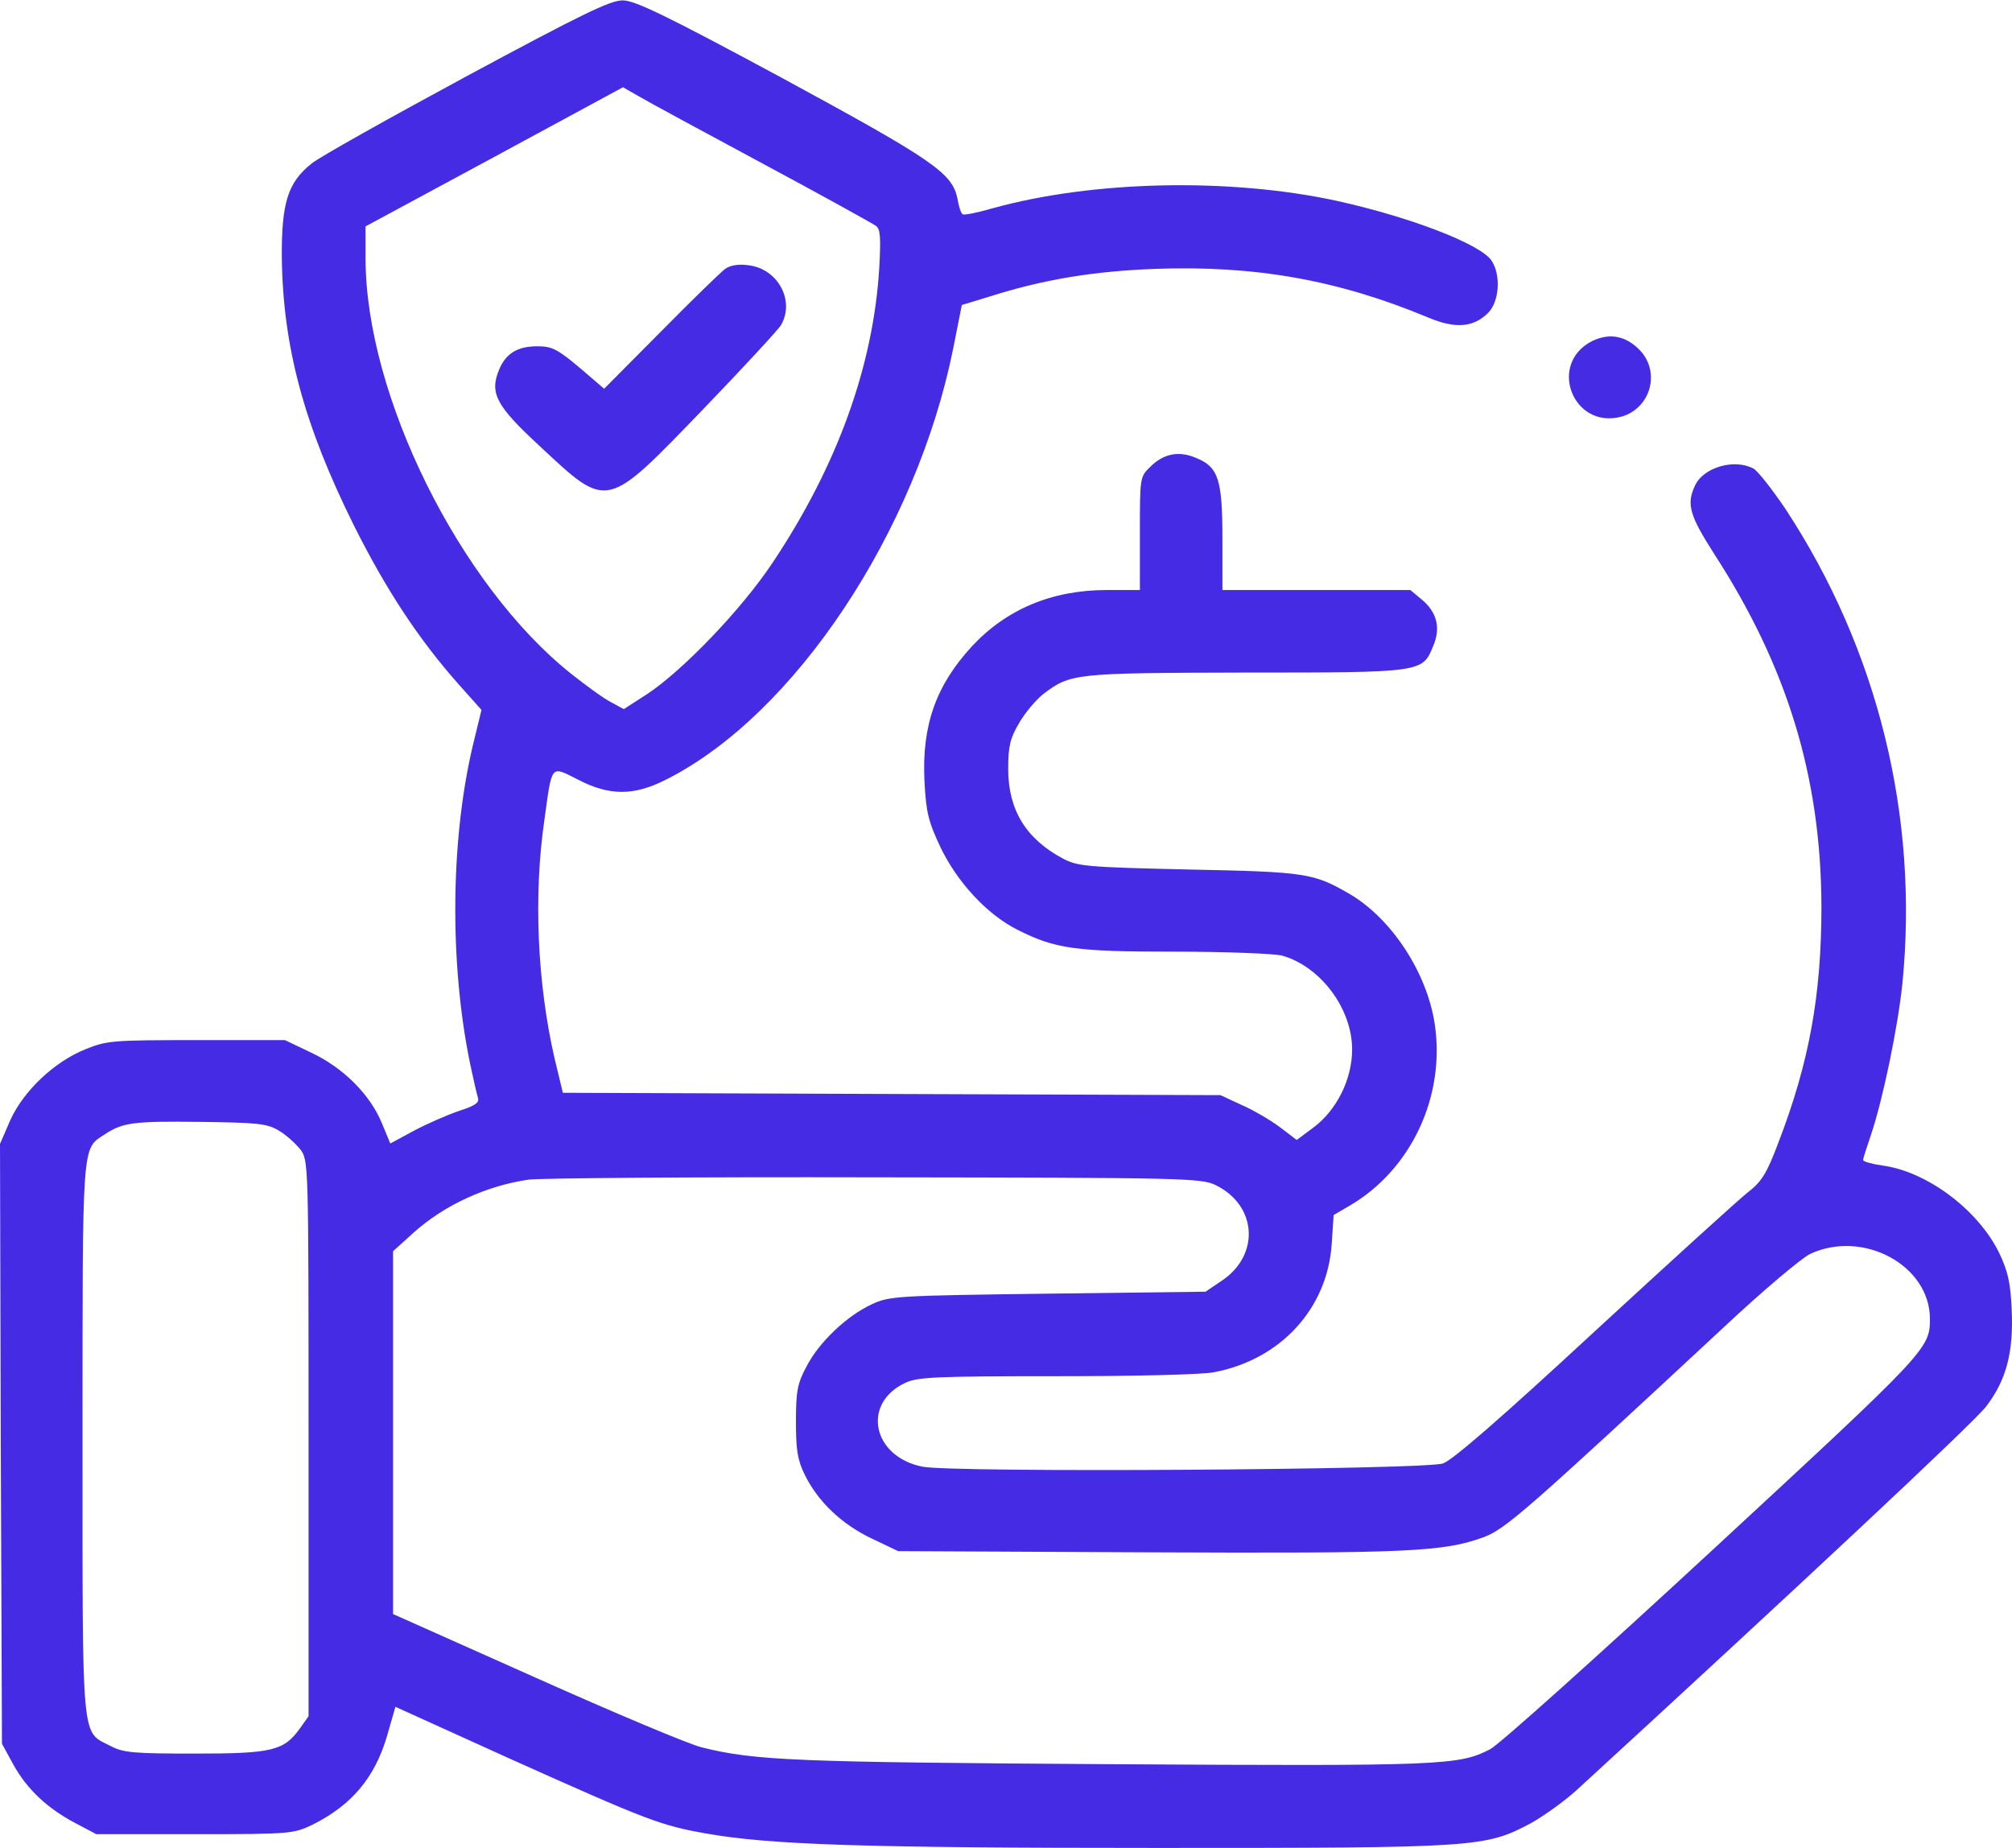 <svg width="98" height="90" viewBox="0 0 98 90" fill="none" xmlns="http://www.w3.org/2000/svg">
<path d="M22.725 3.713C18.934 5.762 15.546 7.657 15.182 7.963C14.014 8.882 13.708 9.897 13.727 12.558C13.784 16.885 14.799 20.676 17.231 25.577C18.8 28.716 20.39 31.129 22.342 33.331L23.453 34.575L23.127 35.915C21.94 40.587 21.864 46.789 22.898 51.806C23.051 52.533 23.223 53.28 23.28 53.471C23.357 53.701 23.146 53.854 22.361 54.103C21.806 54.294 20.83 54.716 20.179 55.06L19.011 55.692L18.59 54.677C18.015 53.299 16.714 51.997 15.163 51.27L13.88 50.657H9.573C5.514 50.657 5.207 50.676 4.174 51.097C2.642 51.71 1.149 53.127 0.498 54.562L0 55.711L0.038 70.319L0.096 84.927L0.651 85.941C1.321 87.147 2.297 88.066 3.676 88.794L4.691 89.33H9.477C14.167 89.33 14.282 89.311 15.22 88.87C17.135 87.913 18.264 86.573 18.858 84.525L19.26 83.127L24.793 85.635C31.57 88.679 32.202 88.909 34.365 89.292C37.486 89.847 42.043 90 56.344 90C71.986 90 72.33 89.981 74.57 88.794C75.183 88.449 76.178 87.741 76.772 87.205C87.416 77.441 96.166 69.266 96.74 68.5C97.736 67.198 98.08 65.839 97.985 63.771C97.927 62.45 97.793 61.895 97.372 61.014C96.338 58.908 93.849 57.051 91.686 56.764C91.169 56.688 90.748 56.573 90.748 56.496C90.748 56.419 90.92 55.883 91.131 55.271C91.705 53.567 92.433 50.083 92.662 47.9C93.466 39.763 91.475 31.646 86.957 24.773C86.306 23.815 85.617 22.935 85.406 22.82C84.468 22.322 82.956 22.762 82.554 23.662C82.132 24.562 82.305 25.117 83.492 26.974C87.053 32.469 88.699 37.849 88.718 44.148C88.718 48.474 88.125 51.748 86.612 55.673C86.057 57.147 85.808 57.549 85.138 58.066C84.698 58.411 81.328 61.474 77.653 64.862C73.039 69.132 70.76 71.104 70.282 71.276C69.324 71.582 46.369 71.736 44.914 71.429C42.483 70.931 41.966 68.347 44.091 67.351C44.685 67.064 45.604 67.026 51.462 67.026C55.138 67.026 58.584 66.949 59.12 66.834C62.375 66.222 64.653 63.733 64.864 60.593L64.959 59.176L65.744 58.717C68.75 56.956 70.416 53.375 69.88 49.853C69.497 47.364 67.793 44.76 65.763 43.554C63.983 42.52 63.638 42.463 57.914 42.348C52.898 42.233 52.496 42.195 51.768 41.812C49.969 40.855 49.107 39.438 49.107 37.447C49.107 36.336 49.203 35.953 49.643 35.207C49.93 34.709 50.467 34.077 50.83 33.79C52.151 32.794 52.343 32.775 60.652 32.756C69.267 32.756 69.286 32.756 69.803 31.473C70.186 30.593 69.995 29.827 69.267 29.214L68.693 28.736H64.117H59.541V26.247C59.541 23.356 59.35 22.743 58.259 22.303C57.416 21.939 56.669 22.092 56.019 22.743C55.521 23.222 55.521 23.279 55.521 25.979V28.736H53.913C51.232 28.736 49.011 29.674 47.327 31.493C45.584 33.388 44.895 35.341 45.029 38.04C45.106 39.572 45.221 40.012 45.814 41.276C46.638 42.98 48.073 44.53 49.547 45.277C51.405 46.215 52.362 46.349 57.244 46.349C59.752 46.349 62.049 46.445 62.451 46.541C64.328 47.077 65.859 49.125 65.859 51.116C65.859 52.552 65.112 54.065 63.983 54.907L63.16 55.52L62.356 54.907C61.896 54.562 61.054 54.065 60.479 53.816L59.446 53.337L43.421 53.28L27.416 53.222L27.014 51.557C26.171 47.9 25.98 43.611 26.516 39.936C26.899 37.179 26.803 37.294 28.143 37.964C29.675 38.768 30.881 38.768 32.451 37.964C38.692 34.824 44.627 25.902 46.427 16.981L46.848 14.855L48.227 14.434C50.83 13.611 53.242 13.209 56.287 13.094C61.13 12.922 65.17 13.63 69.573 15.468C70.894 16.023 71.775 15.947 72.483 15.238C73.039 14.683 73.115 13.362 72.636 12.673C72.062 11.869 68.674 10.567 65.112 9.782C59.905 8.652 53.242 8.786 48.341 10.146C47.614 10.356 46.963 10.49 46.886 10.433C46.81 10.395 46.695 10.05 46.638 9.686C46.389 8.423 45.45 7.791 38.08 3.79C32.394 0.726 30.919 0.018 30.326 0.018C29.713 0.018 28.277 0.726 22.725 3.713ZM37.142 7.963C40.032 9.514 42.521 10.892 42.674 11.007C42.885 11.161 42.904 11.601 42.828 13.037C42.54 17.823 40.779 22.686 37.639 27.395C36.127 29.674 33.255 32.66 31.513 33.809L30.383 34.537L29.752 34.192C29.407 34.02 28.545 33.388 27.818 32.814C22.381 28.487 17.805 19.24 17.805 12.577V11.026L24.084 7.638L30.345 4.249L31.111 4.689C31.532 4.938 34.251 6.412 37.142 7.963ZM13.574 55.06C13.938 55.271 14.397 55.692 14.627 55.979C15.029 56.515 15.029 56.592 15.029 70.051V83.586L14.608 84.18C13.823 85.271 13.248 85.405 9.496 85.405C6.548 85.405 6.012 85.367 5.399 85.041C3.944 84.295 4.02 85.137 4.02 70.089C4.02 55.481 3.982 55.979 5.093 55.252C5.992 54.658 6.528 54.601 9.764 54.639C12.54 54.677 12.999 54.716 13.574 55.06ZM59.216 57.721C61.245 58.717 61.379 61.148 59.484 62.393L58.718 62.91L51.041 63.005C43.689 63.101 43.325 63.12 42.464 63.522C41.258 64.078 39.898 65.36 39.286 66.547C38.845 67.371 38.769 67.734 38.769 69.228C38.769 70.644 38.845 71.104 39.209 71.85C39.86 73.152 41.009 74.244 42.464 74.933L43.747 75.545L55.904 75.603C68.616 75.66 70.32 75.584 72.292 74.856C73.345 74.454 74.436 73.497 83.951 64.652C85.847 62.871 87.742 61.282 88.163 61.072C90.748 59.866 94.002 61.627 94.002 64.231C94.002 65.686 93.888 65.801 83.434 75.469C77.863 80.619 72.981 85.003 72.579 85.195C71.047 85.98 70.282 86.018 54.161 85.922C38.769 85.826 36.759 85.75 34.174 85.099C33.542 84.946 29.905 83.414 26.095 81.71L19.145 78.609V69.764V60.938L20.141 60.038C21.634 58.698 23.663 57.76 25.731 57.453C26.267 57.377 33.868 57.319 42.598 57.339C57.722 57.358 58.527 57.377 59.216 57.721Z" fill="#452BE4"/>
<path d="M35.323 13.094C35.112 13.247 33.695 14.625 32.183 16.157L29.426 18.933L28.22 17.899C27.148 16.999 26.88 16.865 26.171 16.865C25.214 16.865 24.64 17.21 24.314 17.995C23.836 19.144 24.161 19.756 26.248 21.69C29.637 24.849 29.464 24.887 34.27 19.91C36.223 17.88 37.907 16.061 38.041 15.832C38.731 14.645 37.888 13.094 36.471 12.921C35.974 12.845 35.572 12.921 35.323 13.094Z" fill="#452BE4"/>
<path d="M77.538 16.617C75.374 17.727 76.619 20.924 78.974 20.293C80.39 19.891 80.888 18.148 79.892 17.076C79.203 16.349 78.399 16.196 77.538 16.617Z" fill="#452BE4"/>
</svg>
